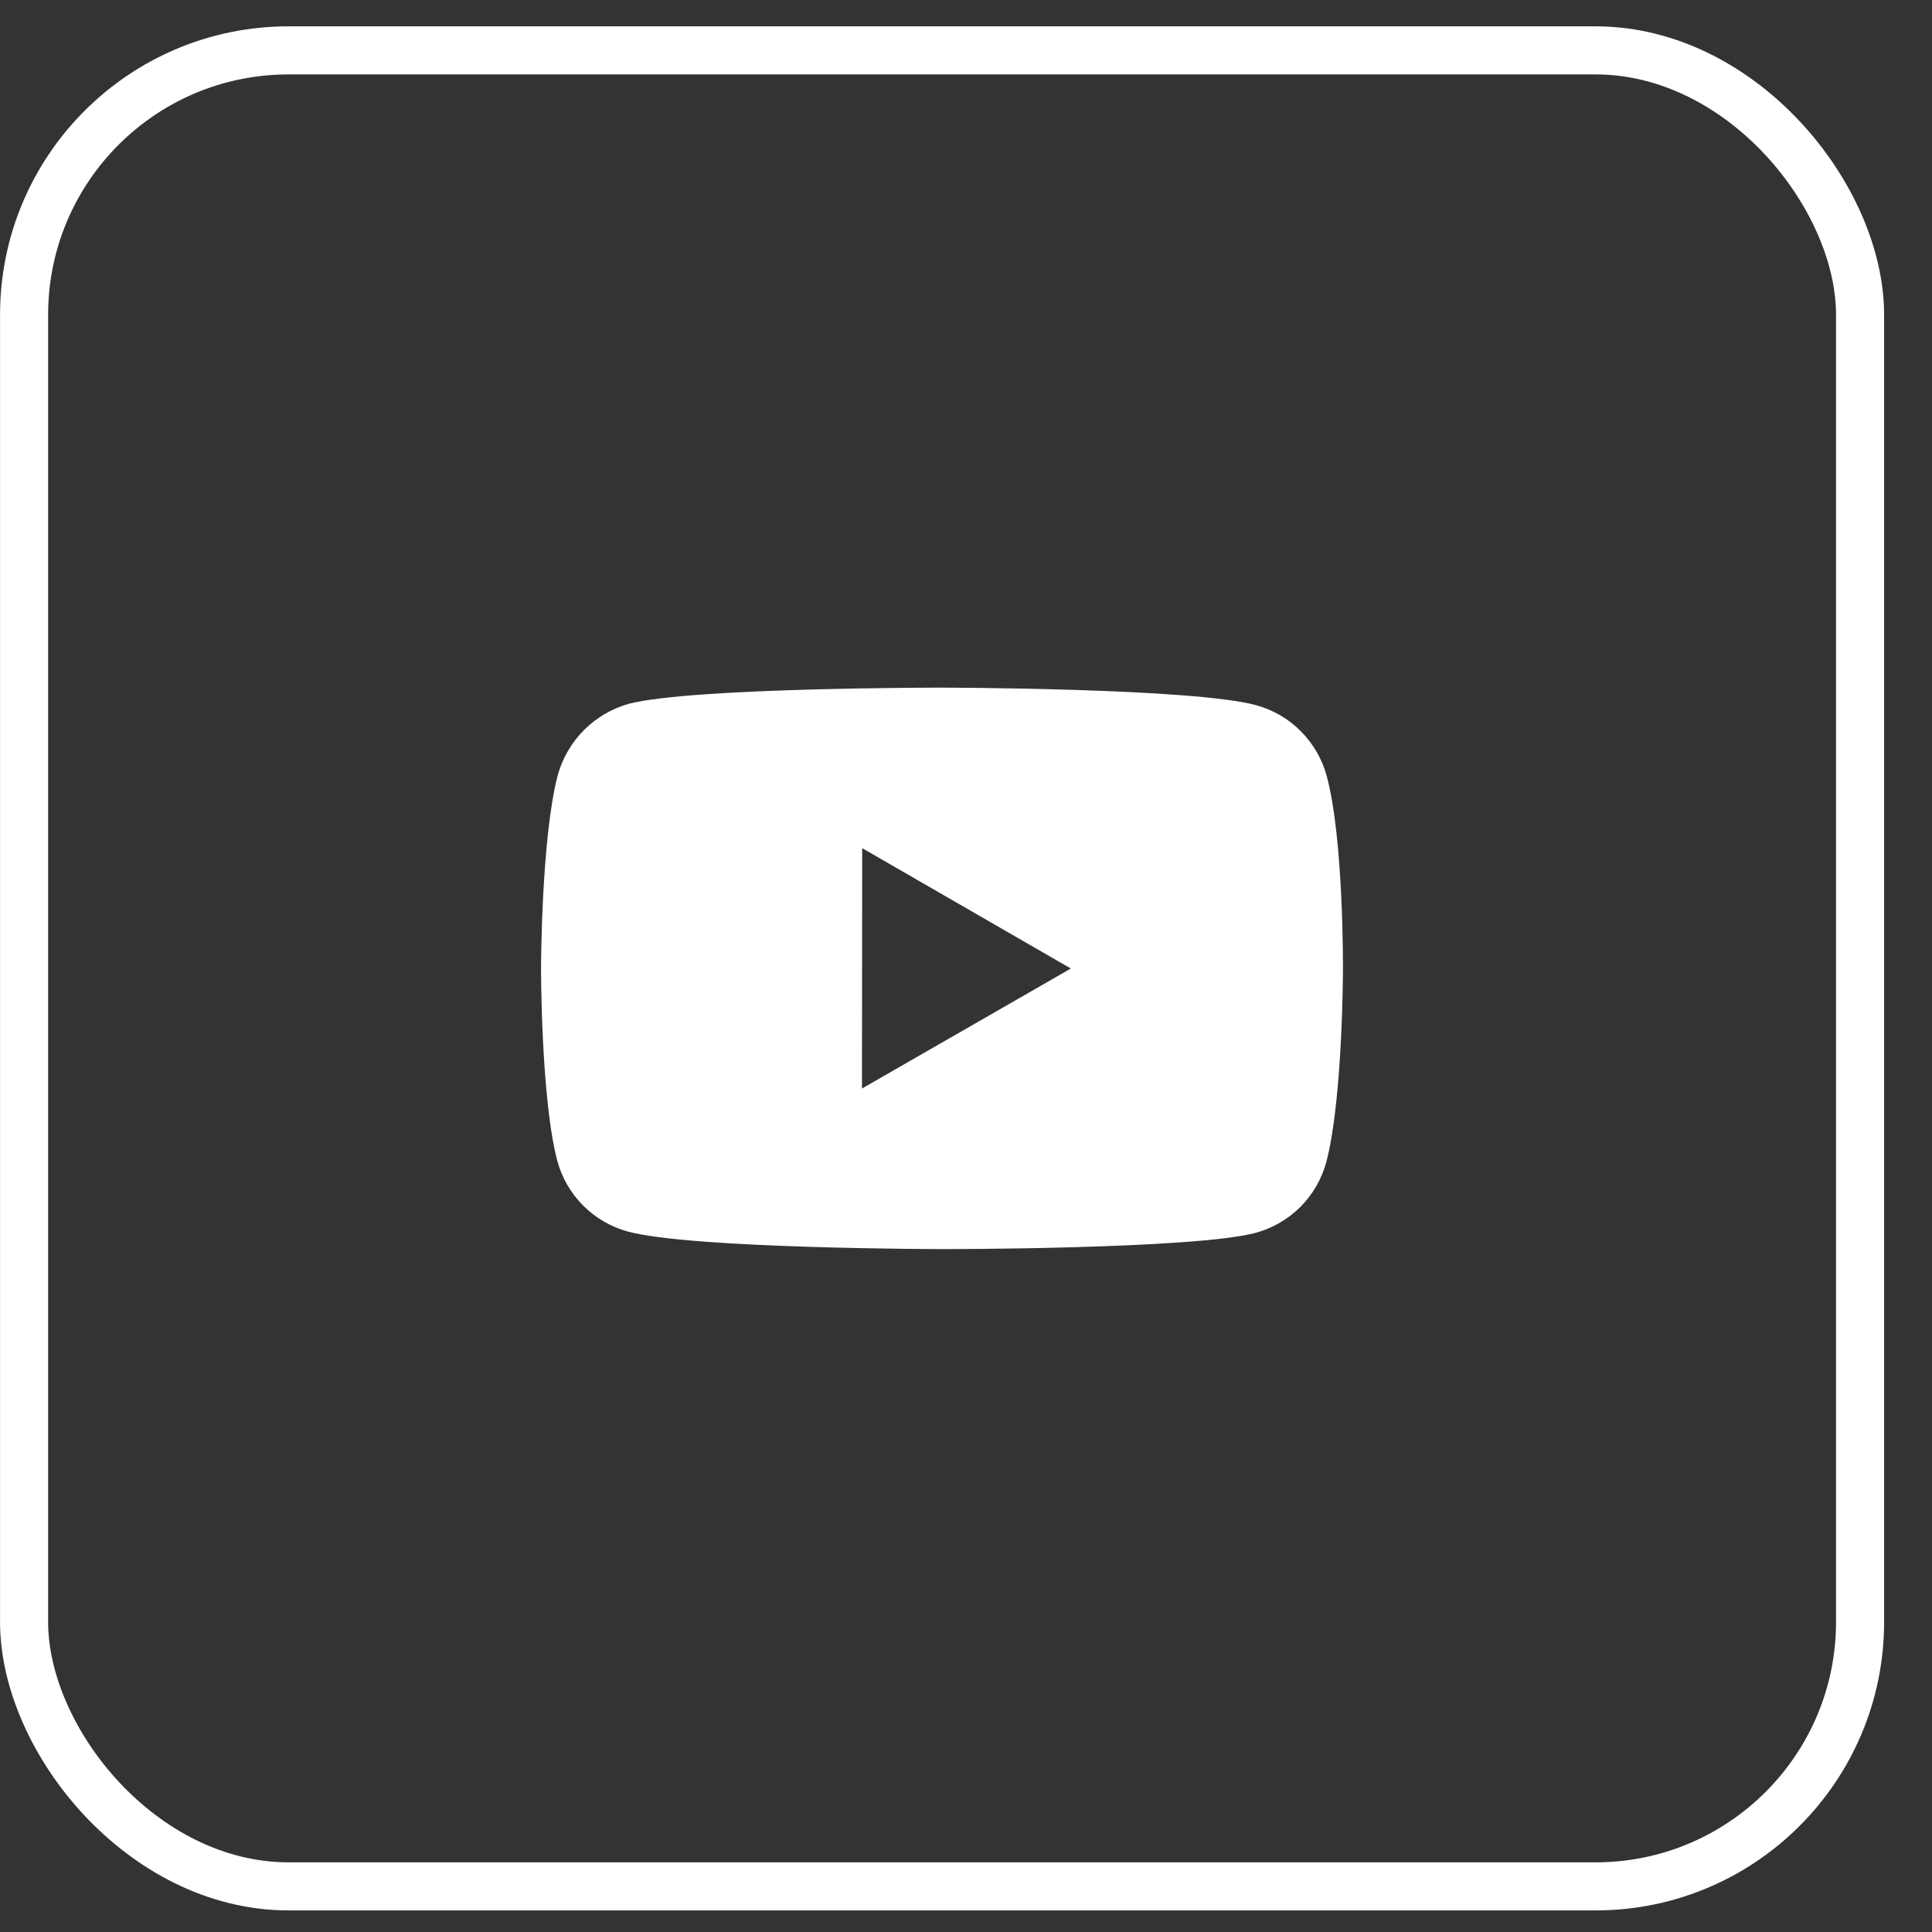 <?xml version="1.0" encoding="UTF-8"?> <svg xmlns="http://www.w3.org/2000/svg" width="26" height="26" viewBox="0 0 26 26" fill="none"><rect x="0" y="0" width="26" height="26" fill="#333333" stroke="none"/><rect x="0.324" y="0.678" width="24.708" height="24.708" rx="3.559" stroke="white" stroke-width="0.647"></rect><path d="M17.854 10.442C17.792 10.214 17.672 10.007 17.505 9.84C17.339 9.672 17.131 9.552 16.903 9.49C16.059 9.258 12.681 9.254 12.681 9.254C12.681 9.254 9.303 9.251 8.459 9.472C8.231 9.537 8.024 9.659 7.857 9.827C7.69 9.995 7.57 10.203 7.506 10.431C7.284 11.275 7.281 13.027 7.281 13.027C7.281 13.027 7.279 14.787 7.5 15.622C7.624 16.084 7.988 16.449 8.451 16.574C9.304 16.806 12.673 16.81 12.673 16.81C12.673 16.81 16.051 16.813 16.895 16.592C17.123 16.53 17.331 16.41 17.498 16.244C17.665 16.077 17.786 15.869 17.848 15.642C18.071 14.798 18.073 13.047 18.073 13.047C18.073 13.047 18.084 11.287 17.854 10.442V10.442ZM11.6 14.649L11.603 11.414L14.411 13.034L11.6 14.649V14.649Z" fill="white"></path></svg> 